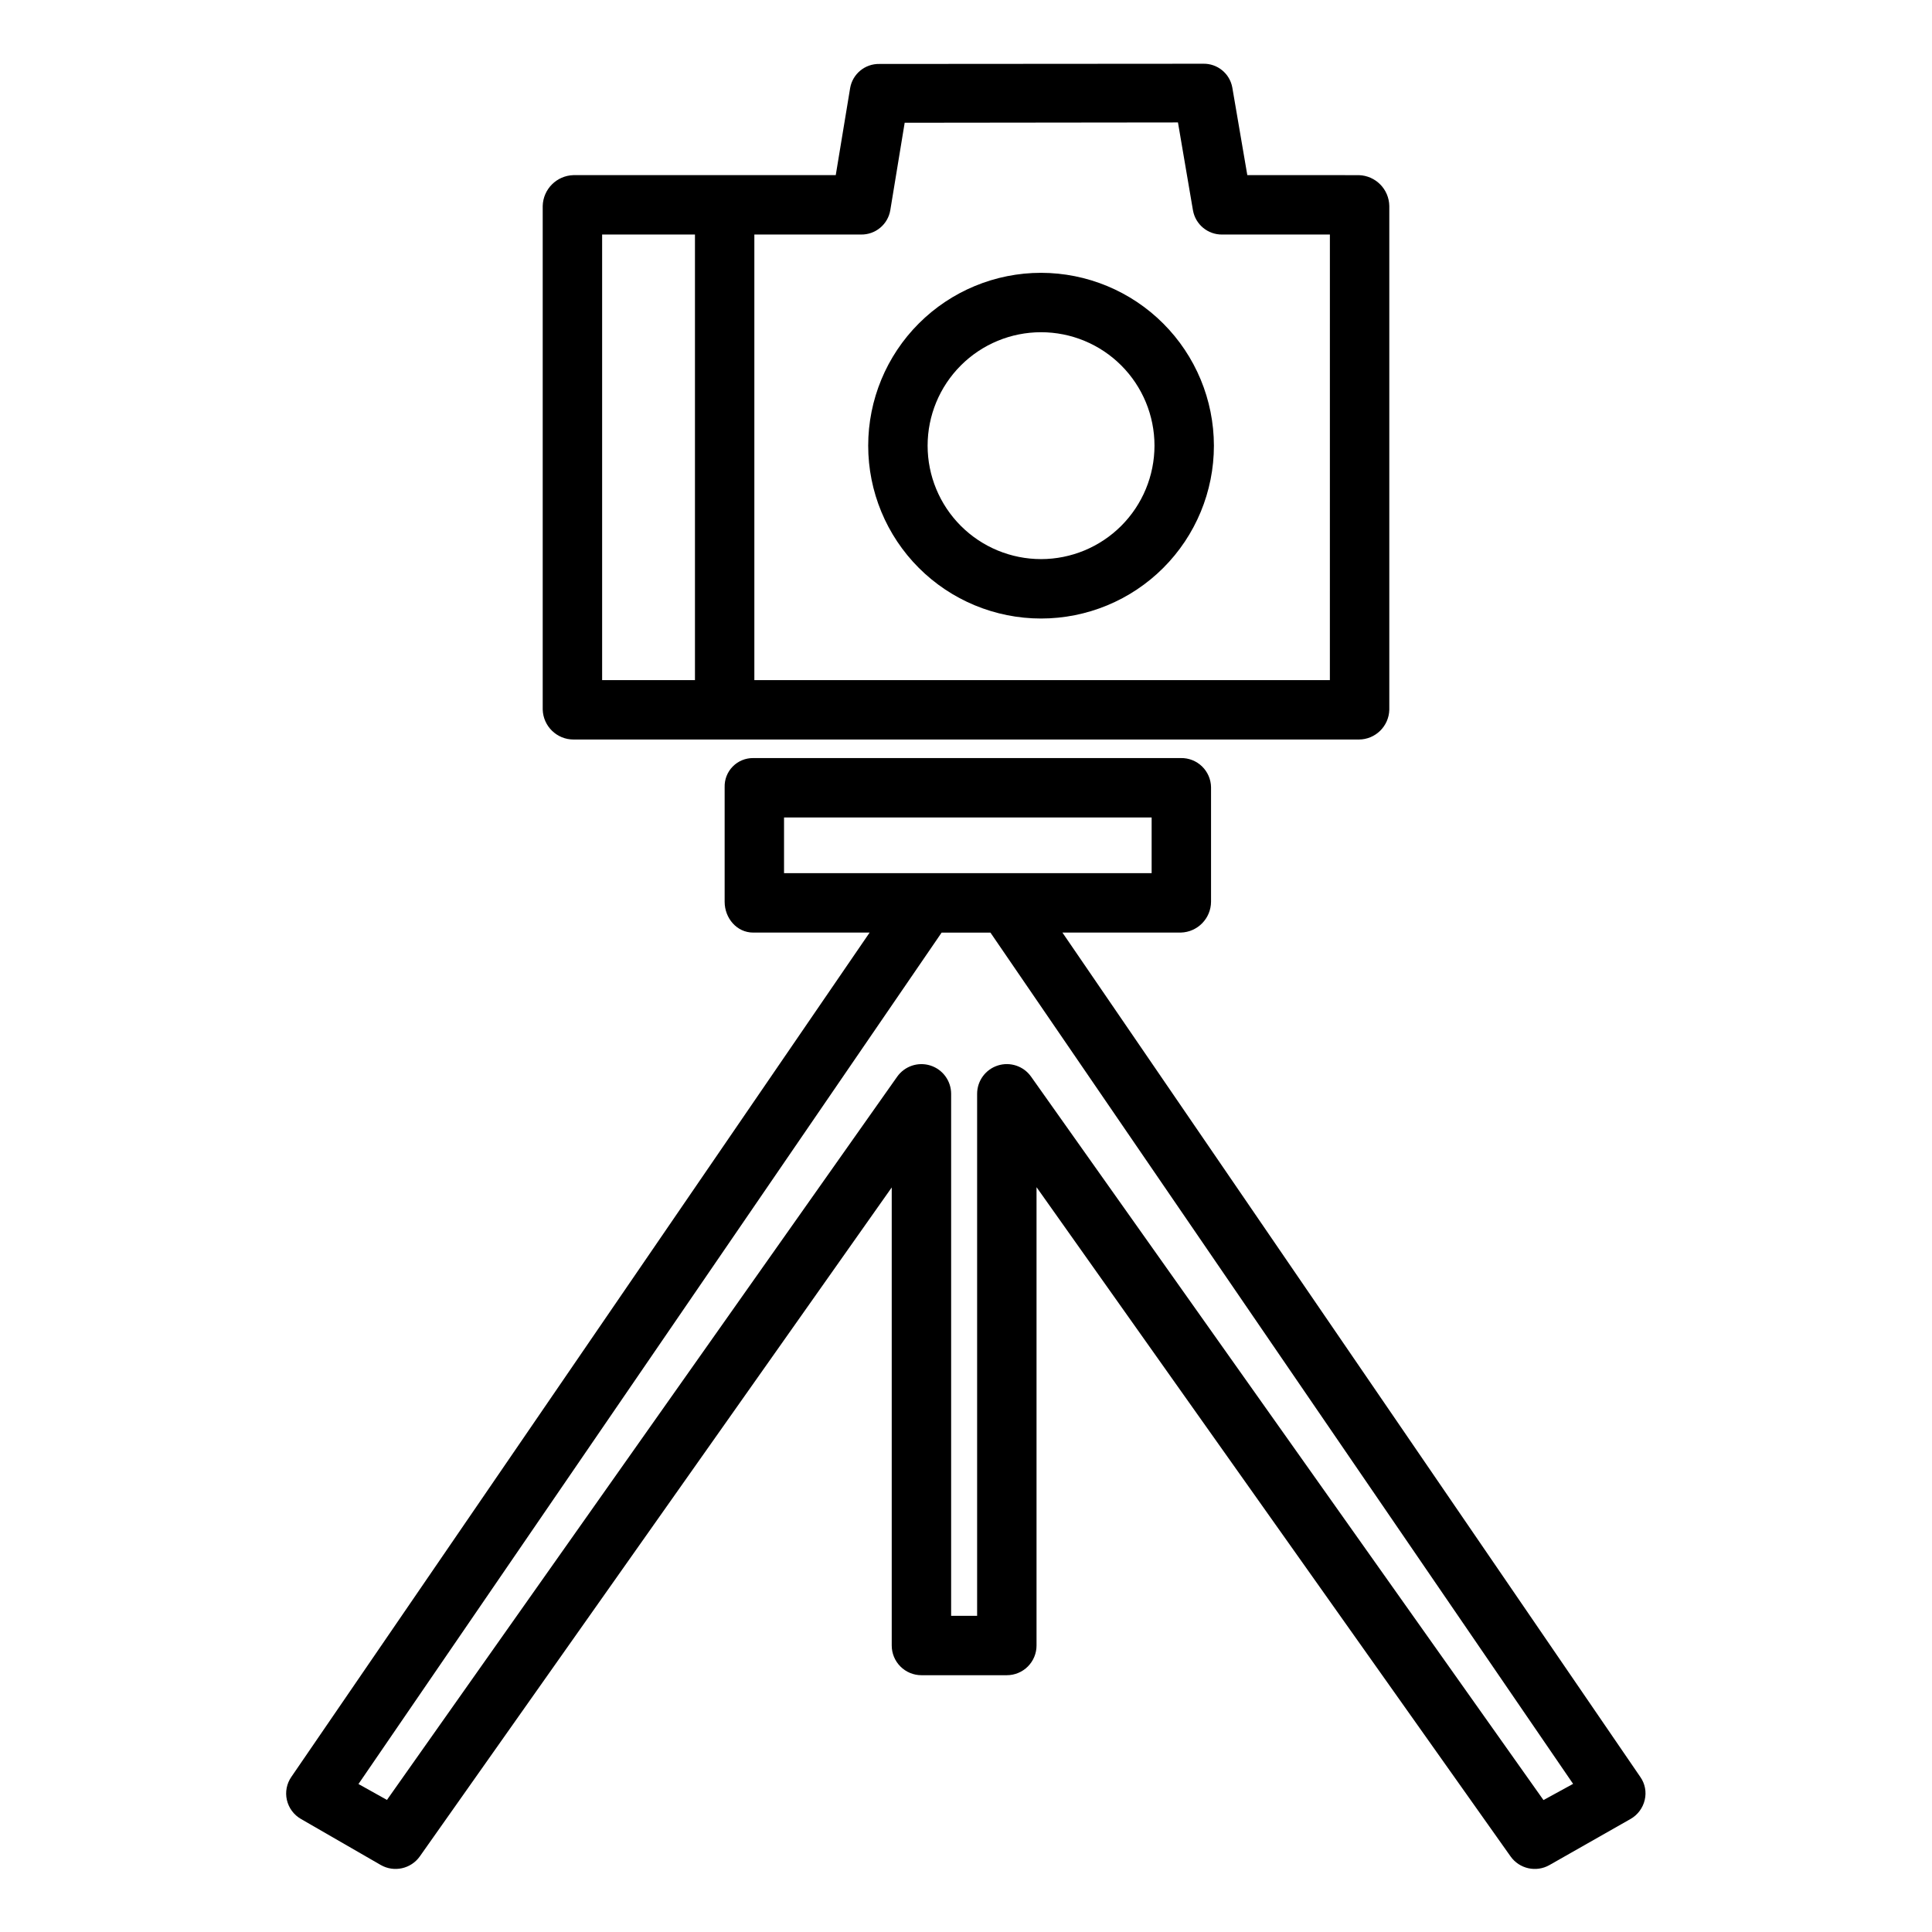 <?xml version="1.0" encoding="UTF-8"?>
<!-- The Best Svg Icon site in the world: iconSvg.co, Visit us! https://iconsvg.co -->
<svg fill="#000000" width="800px" height="800px" version="1.1" viewBox="144 144 512 512" xmlns="http://www.w3.org/2000/svg">
 <g>
  <path d="m425.55 391.14h31.391-0.004c4.434-0.121 7.969-3.734 8-8.164v-30.355c-0.031-2.086-0.895-4.074-2.394-5.523-1.5-1.449-3.516-2.242-5.598-2.203h-113.34c-2.039-0.02-4 0.793-5.43 2.25-1.43 1.457-2.199 3.434-2.137 5.477v30.355c0 4.348 3.219 8.168 7.566 8.168h30.855l-153.25 223.75c-1.238 1.781-1.668 4.004-1.184 6.117 0.488 2.129 1.844 3.957 3.738 5.039l21.133 12.188c3.531 2.027 8.023 1.035 10.371-2.293l125.05-177.26v121.39c0 2.09 0.828 4.09 2.305 5.566 1.477 1.477 3.477 2.305 5.566 2.305h22.633c2.086 0 4.09-0.828 5.566-2.305 1.473-1.477 2.305-3.477 2.305-5.566v-121.46l125.62 177.35c2.336 3.301 6.797 4.293 10.312 2.293l21.469-12.203h0.004c1.91-1.086 3.281-2.926 3.777-5.07 0.496-2.098 0.07-4.309-1.172-6.07zm-73.773-30.504h97.418v14.762h-97.418zm201.26 260.4-135.79-191.71c-1.98-2.801-5.547-3.996-8.812-2.957-3.269 1.039-5.488 4.078-5.488 7.508v138.33h-6.887v-138.33c0-3.43-2.223-6.465-5.492-7.504-3.269-1.035-6.836 0.164-8.812 2.965l-135.21 191.66-7.547-4.215 154.54-225.63h12.938l154.41 225.59z"/>
  <path d="m474.55 190.41-3.973-23.195c-0.668-3.738-3.965-6.426-7.762-6.324h-0.012l-85.754 0.059c-3.816-0.078-7.113 2.644-7.758 6.406l-3.809 23.055h-69.492c-4.461 0.117-8.055 3.707-8.168 8.172v133.47c0.137 4.414 3.75 7.926 8.168 7.926h208.11c4.398-0.008 7.984-3.527 8.078-7.926v-133.47c-0.078-4.445-3.637-8.043-8.078-8.168zm-170.98 15.742h24.602v118.08h-24.602zm192.86 118.08h-152.52v-118.08h28.254c3.832 0.07 7.137-2.672 7.773-6.445l3.812-23.18 72.422-0.082 3.973 23.285h0.004c0.652 3.754 3.938 6.477 7.75 6.422h28.535z"/>
  <path d="m419.89 216.3c-12.148 0-23.801 4.828-32.391 13.418s-13.418 20.242-13.418 32.391c0 12.148 4.828 23.801 13.418 32.391s20.242 13.414 32.391 13.414c12.148 0 23.801-4.824 32.391-13.414s13.418-20.242 13.418-32.391c-0.016-12.145-4.844-23.789-13.434-32.375-8.586-8.59-20.23-13.418-32.375-13.434zm0 75.867c-7.973 0-15.621-3.168-21.258-8.805-5.637-5.641-8.805-13.285-8.805-21.258s3.168-15.621 8.805-21.258c5.637-5.641 13.285-8.805 21.258-8.805 7.973 0 15.621 3.164 21.258 8.805 5.637 5.637 8.805 13.285 8.805 21.258-0.008 7.969-3.176 15.613-8.812 21.25s-13.277 8.809-21.25 8.816z"/>
 </g>
</svg>